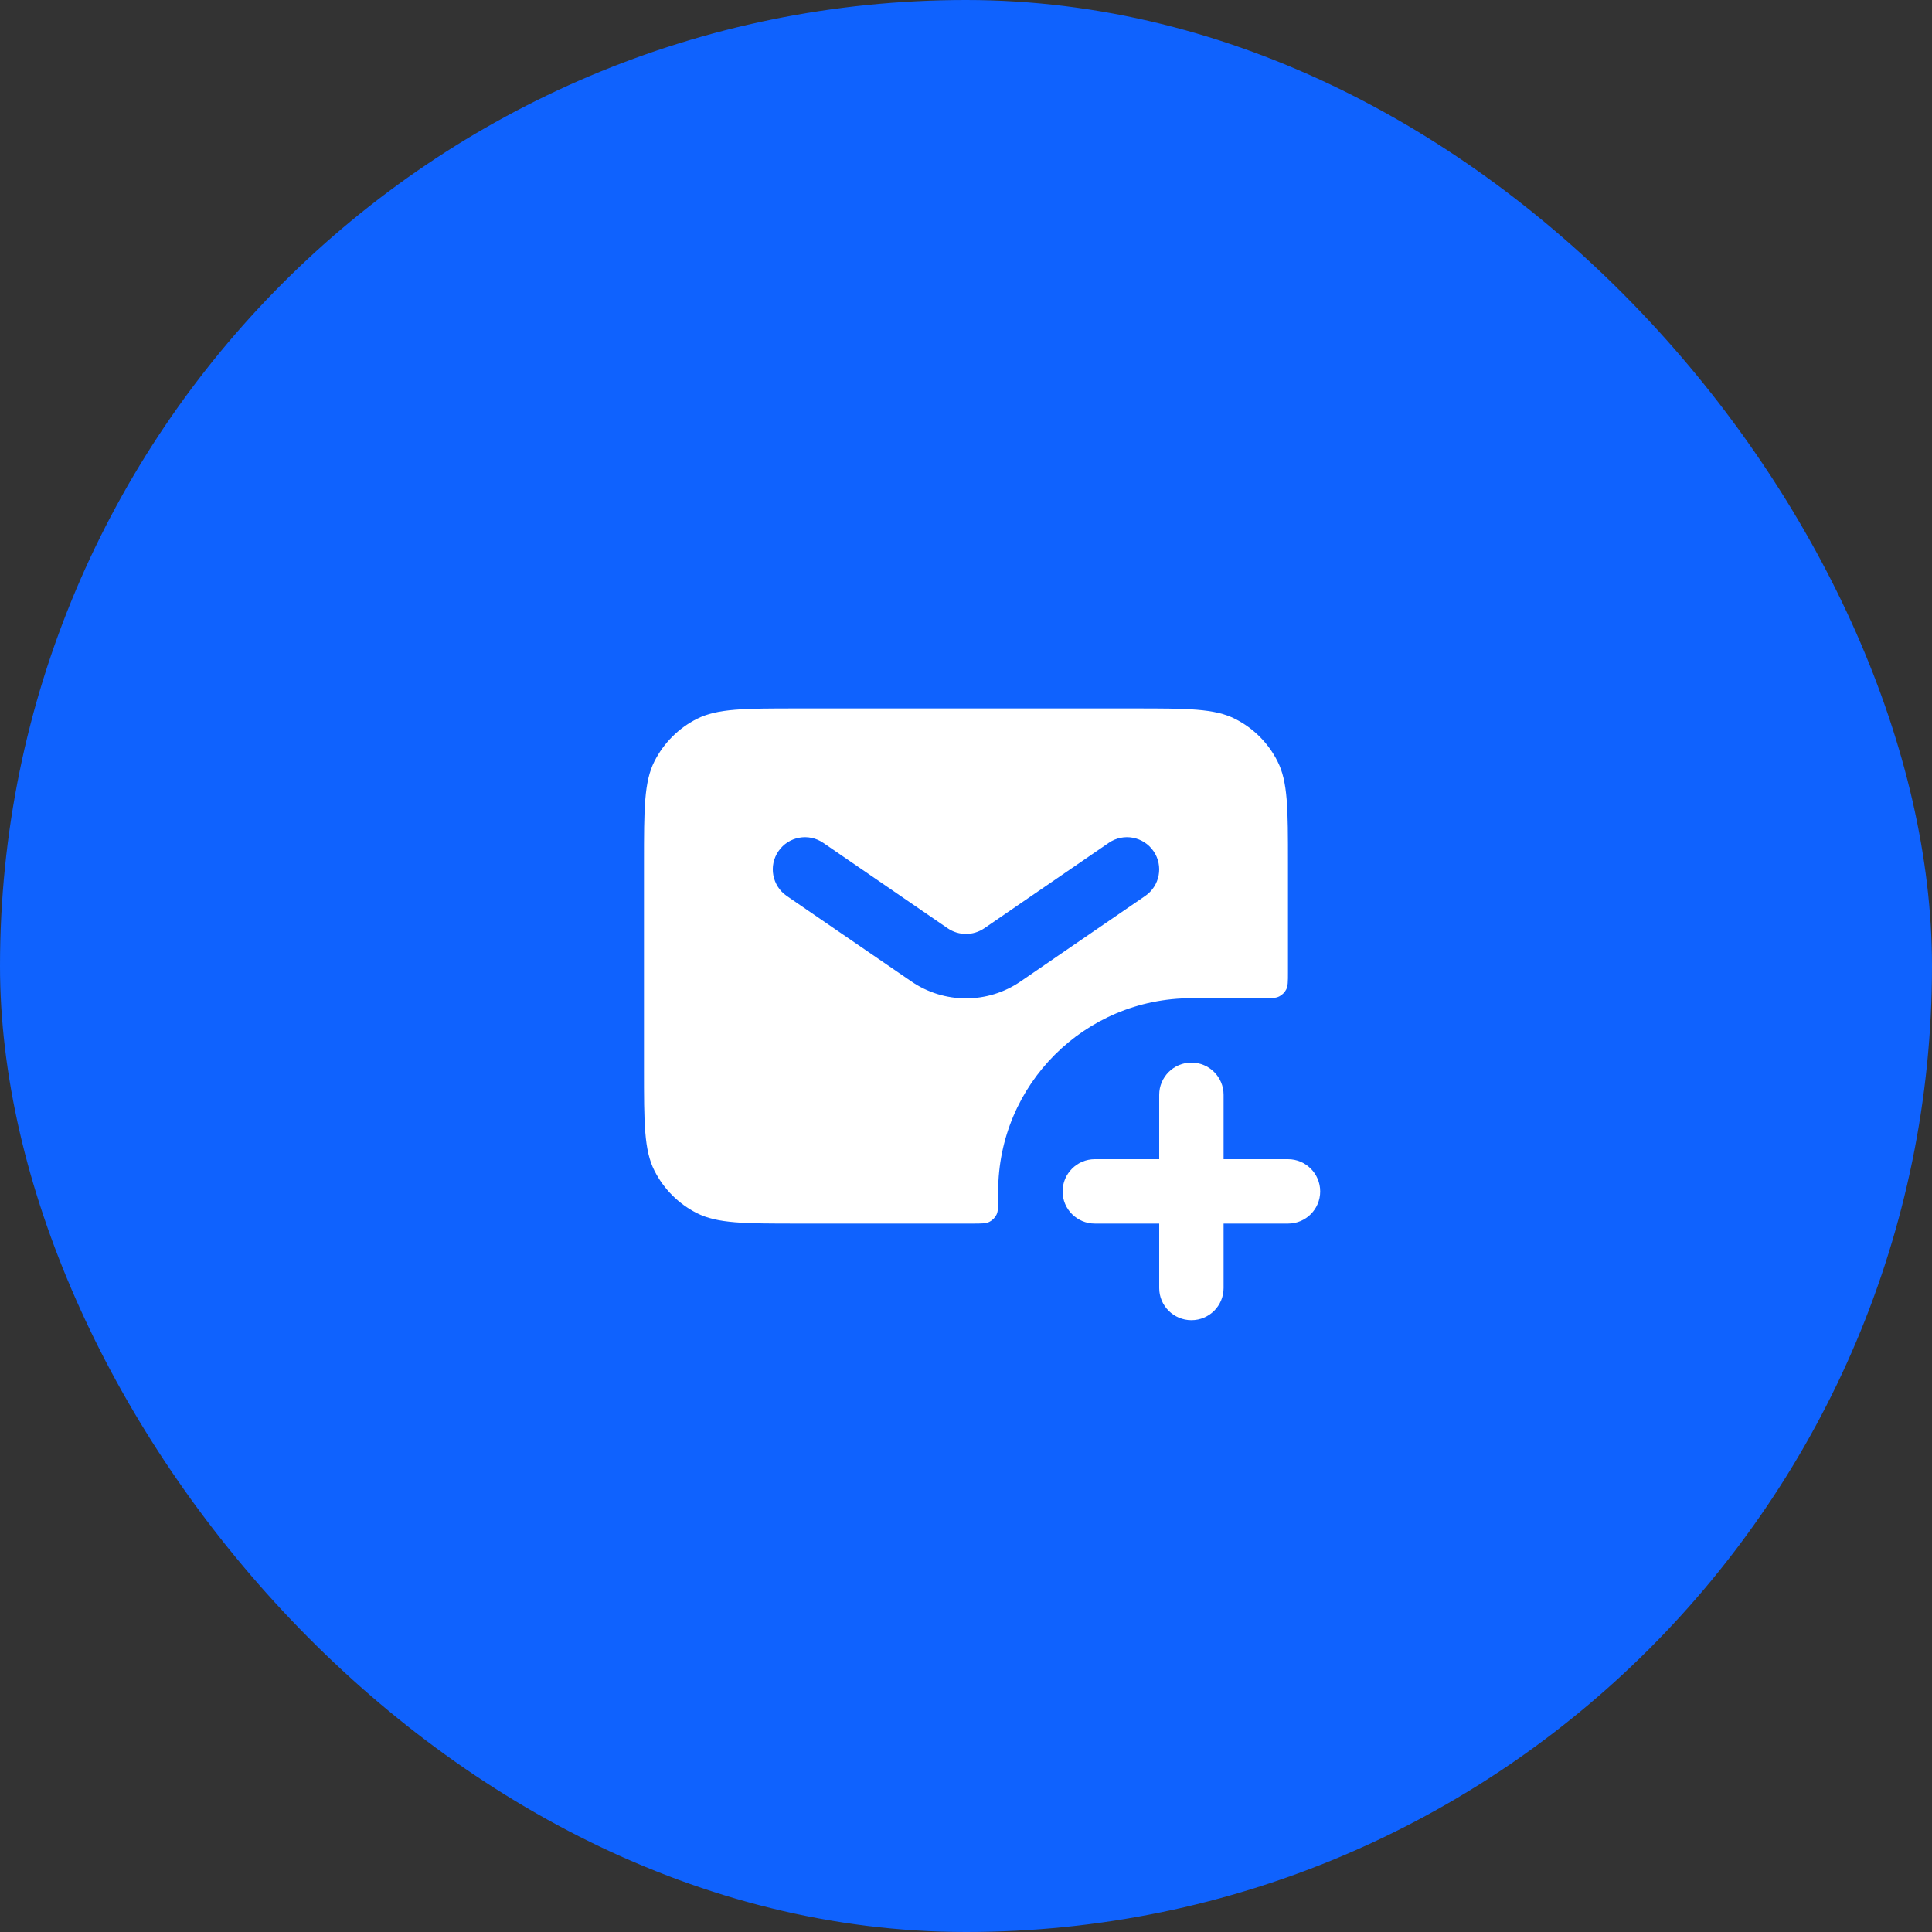 <?xml version="1.0" encoding="UTF-8"?> <svg xmlns="http://www.w3.org/2000/svg" width="40" height="40" viewBox="0 0 40 40" fill="none"><rect x="0" y="0" width="40" height="40" fill="#333333" stroke="none"/><rect width="40" height="40" rx="20" fill="#0F62FE"></rect><path fill-rule="evenodd" clip-rule="evenodd" d="M24.667 22C25.035 22 25.333 22.299 25.333 22.667V24H26.667C27.035 24 27.333 24.299 27.333 24.667C27.333 25.035 27.035 25.333 26.667 25.333H25.333V26.667C25.333 27.035 25.035 27.333 24.667 27.333C24.299 27.333 24 27.035 24 26.667V25.333H22.667C22.299 25.333 22 25.035 22 24.667C22 24.299 22.299 24 22.667 24H24V22.667C24 22.299 24.299 22 24.667 22Z" fill="white"></path><path fill-rule="evenodd" clip-rule="evenodd" d="M13.333 17.867C13.333 16.747 13.333 16.186 13.551 15.759C13.743 15.382 14.049 15.076 14.425 14.885C14.853 14.667 15.413 14.667 16.533 14.667H23.466C24.586 14.667 25.146 14.667 25.574 14.885C25.951 15.076 26.257 15.382 26.448 15.759C26.666 16.186 26.666 16.747 26.666 17.867V20.133C26.666 20.32 26.666 20.413 26.63 20.485C26.598 20.547 26.547 20.598 26.484 20.63C26.413 20.667 26.32 20.667 26.133 20.667H24.666C22.457 20.667 20.666 22.457 20.666 24.667V24.8C20.666 24.987 20.666 25.08 20.63 25.151C20.598 25.214 20.547 25.265 20.484 25.297C20.413 25.333 20.32 25.333 20.133 25.333H16.533C15.413 25.333 14.853 25.333 14.425 25.115C14.049 24.924 13.743 24.618 13.551 24.241C13.333 23.813 13.333 23.253 13.333 22.133V17.867ZM16.117 17.623C16.325 17.319 16.74 17.242 17.044 17.45L19.622 19.22C19.85 19.375 20.149 19.375 20.377 19.22L22.956 17.45C23.259 17.242 23.674 17.319 23.883 17.623C24.091 17.926 24.014 18.341 23.71 18.55L21.131 20.319C20.449 20.787 19.55 20.787 18.868 20.319L16.289 18.55C15.986 18.341 15.908 17.926 16.117 17.623Z" fill="white"></path></svg> 